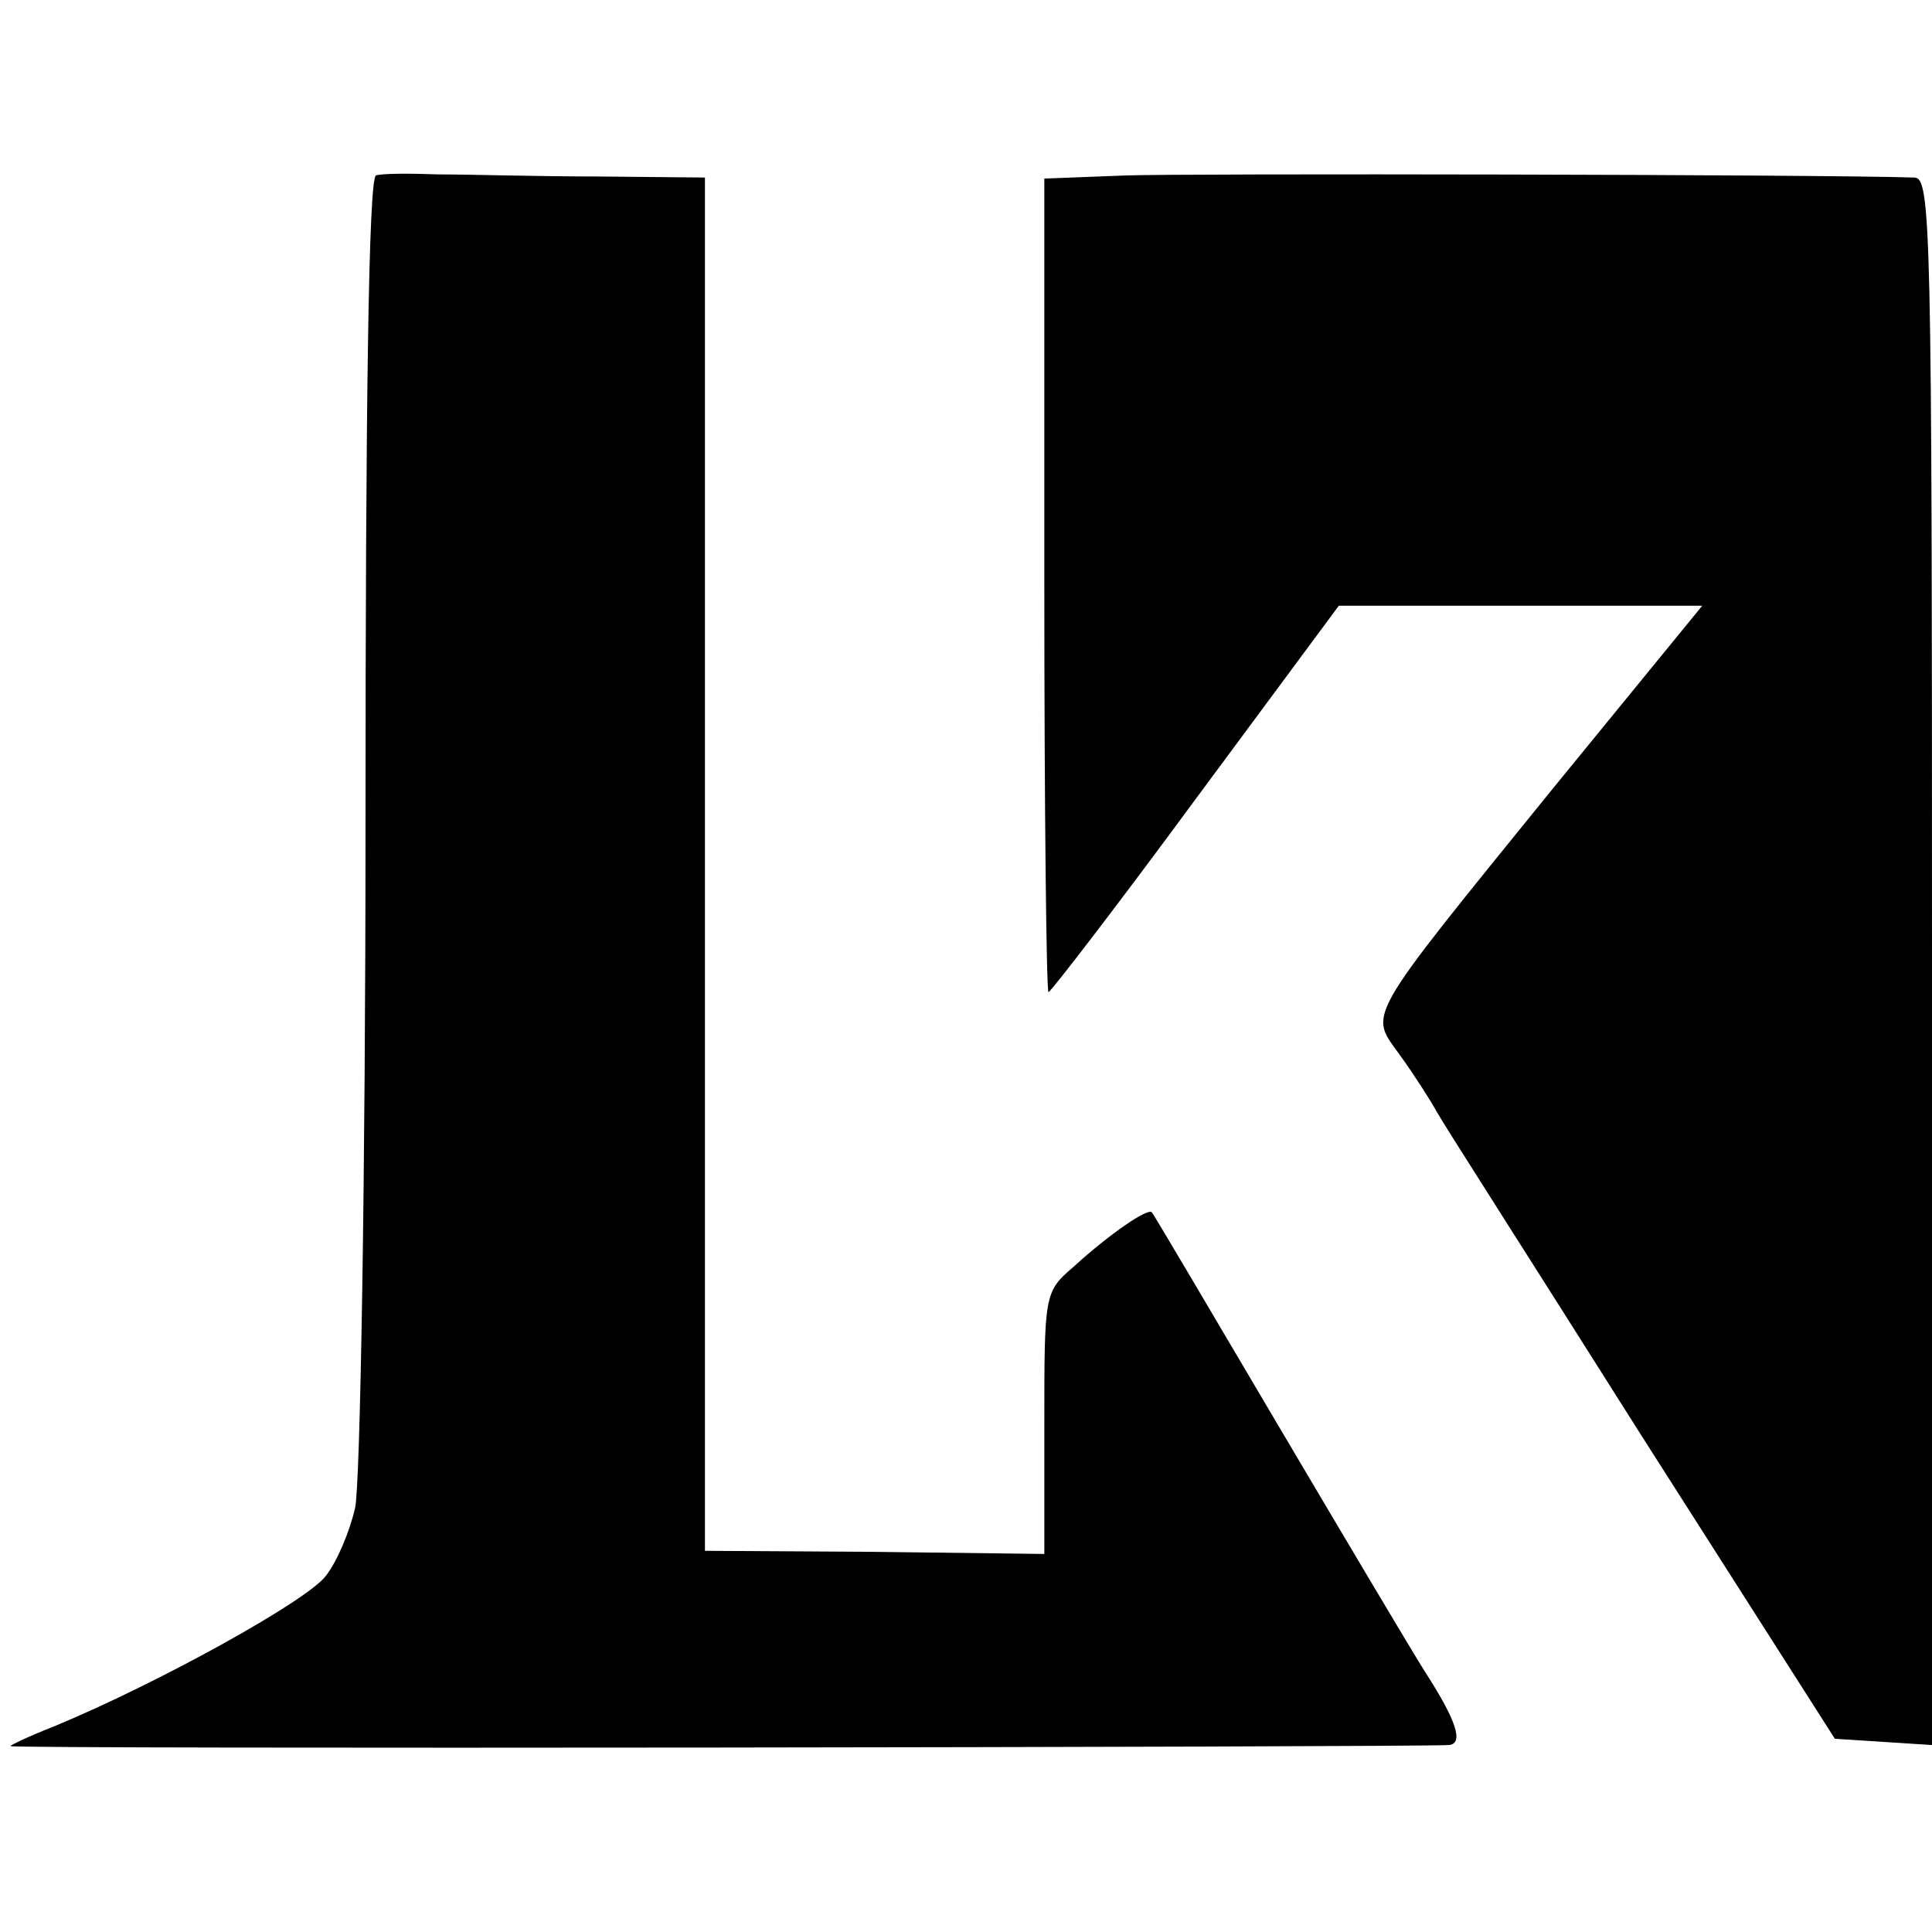 <?xml version="1.0" standalone="no"?>
<!DOCTYPE svg PUBLIC "-//W3C//DTD SVG 20010904//EN"
 "http://www.w3.org/TR/2001/REC-SVG-20010904/DTD/svg10.dtd">
<svg version="1.0" xmlns="http://www.w3.org/2000/svg"
 width="185pt" height="185pt" viewBox="0 0 185 185"
 preserveAspectRatio="xMidYMid meet">
<g transform="translate(0,185) scale(0.1,-0.1)"
fill="#000000" stroke="none">
<path d="M360 1682 c-7 -3 -10 -218 -10 -620 0 -339 -5 -635 -10 -656 -5 -22
-17 -51 -28 -65 -18 -24 -161 -103 -260 -144 -23 -9 -42 -18 -42 -19 0 -3
1341 -1 1377 1 15 1 8 23 -23 71 -12 19 -75 125 -140 235 -65 110 -119 202
-121 204 -3 5 -40 -20 -75 -52 -28 -24 -28 -26 -28 -150 l0 -125 -162 2 -163
1 0 658 0 657 -102 1 c-57 0 -125 2 -153 2 -27 1 -54 1 -60 -1z"/>
<path d="M1078 1682 l-78 -3 0 -389 c0 -215 2 -390 4 -390 2 0 66 83 141 185
l137 185 174 0 174 0 -143 -175 c-184 -227 -176 -214 -146 -256 13 -18 29 -43
35 -54 6 -11 95 -150 196 -310 l185 -290 47 -3 46 -3 0 750 c0 708 -1 751 -17
751 -92 3 -696 4 -755 2z"/>
</g>
</svg>
